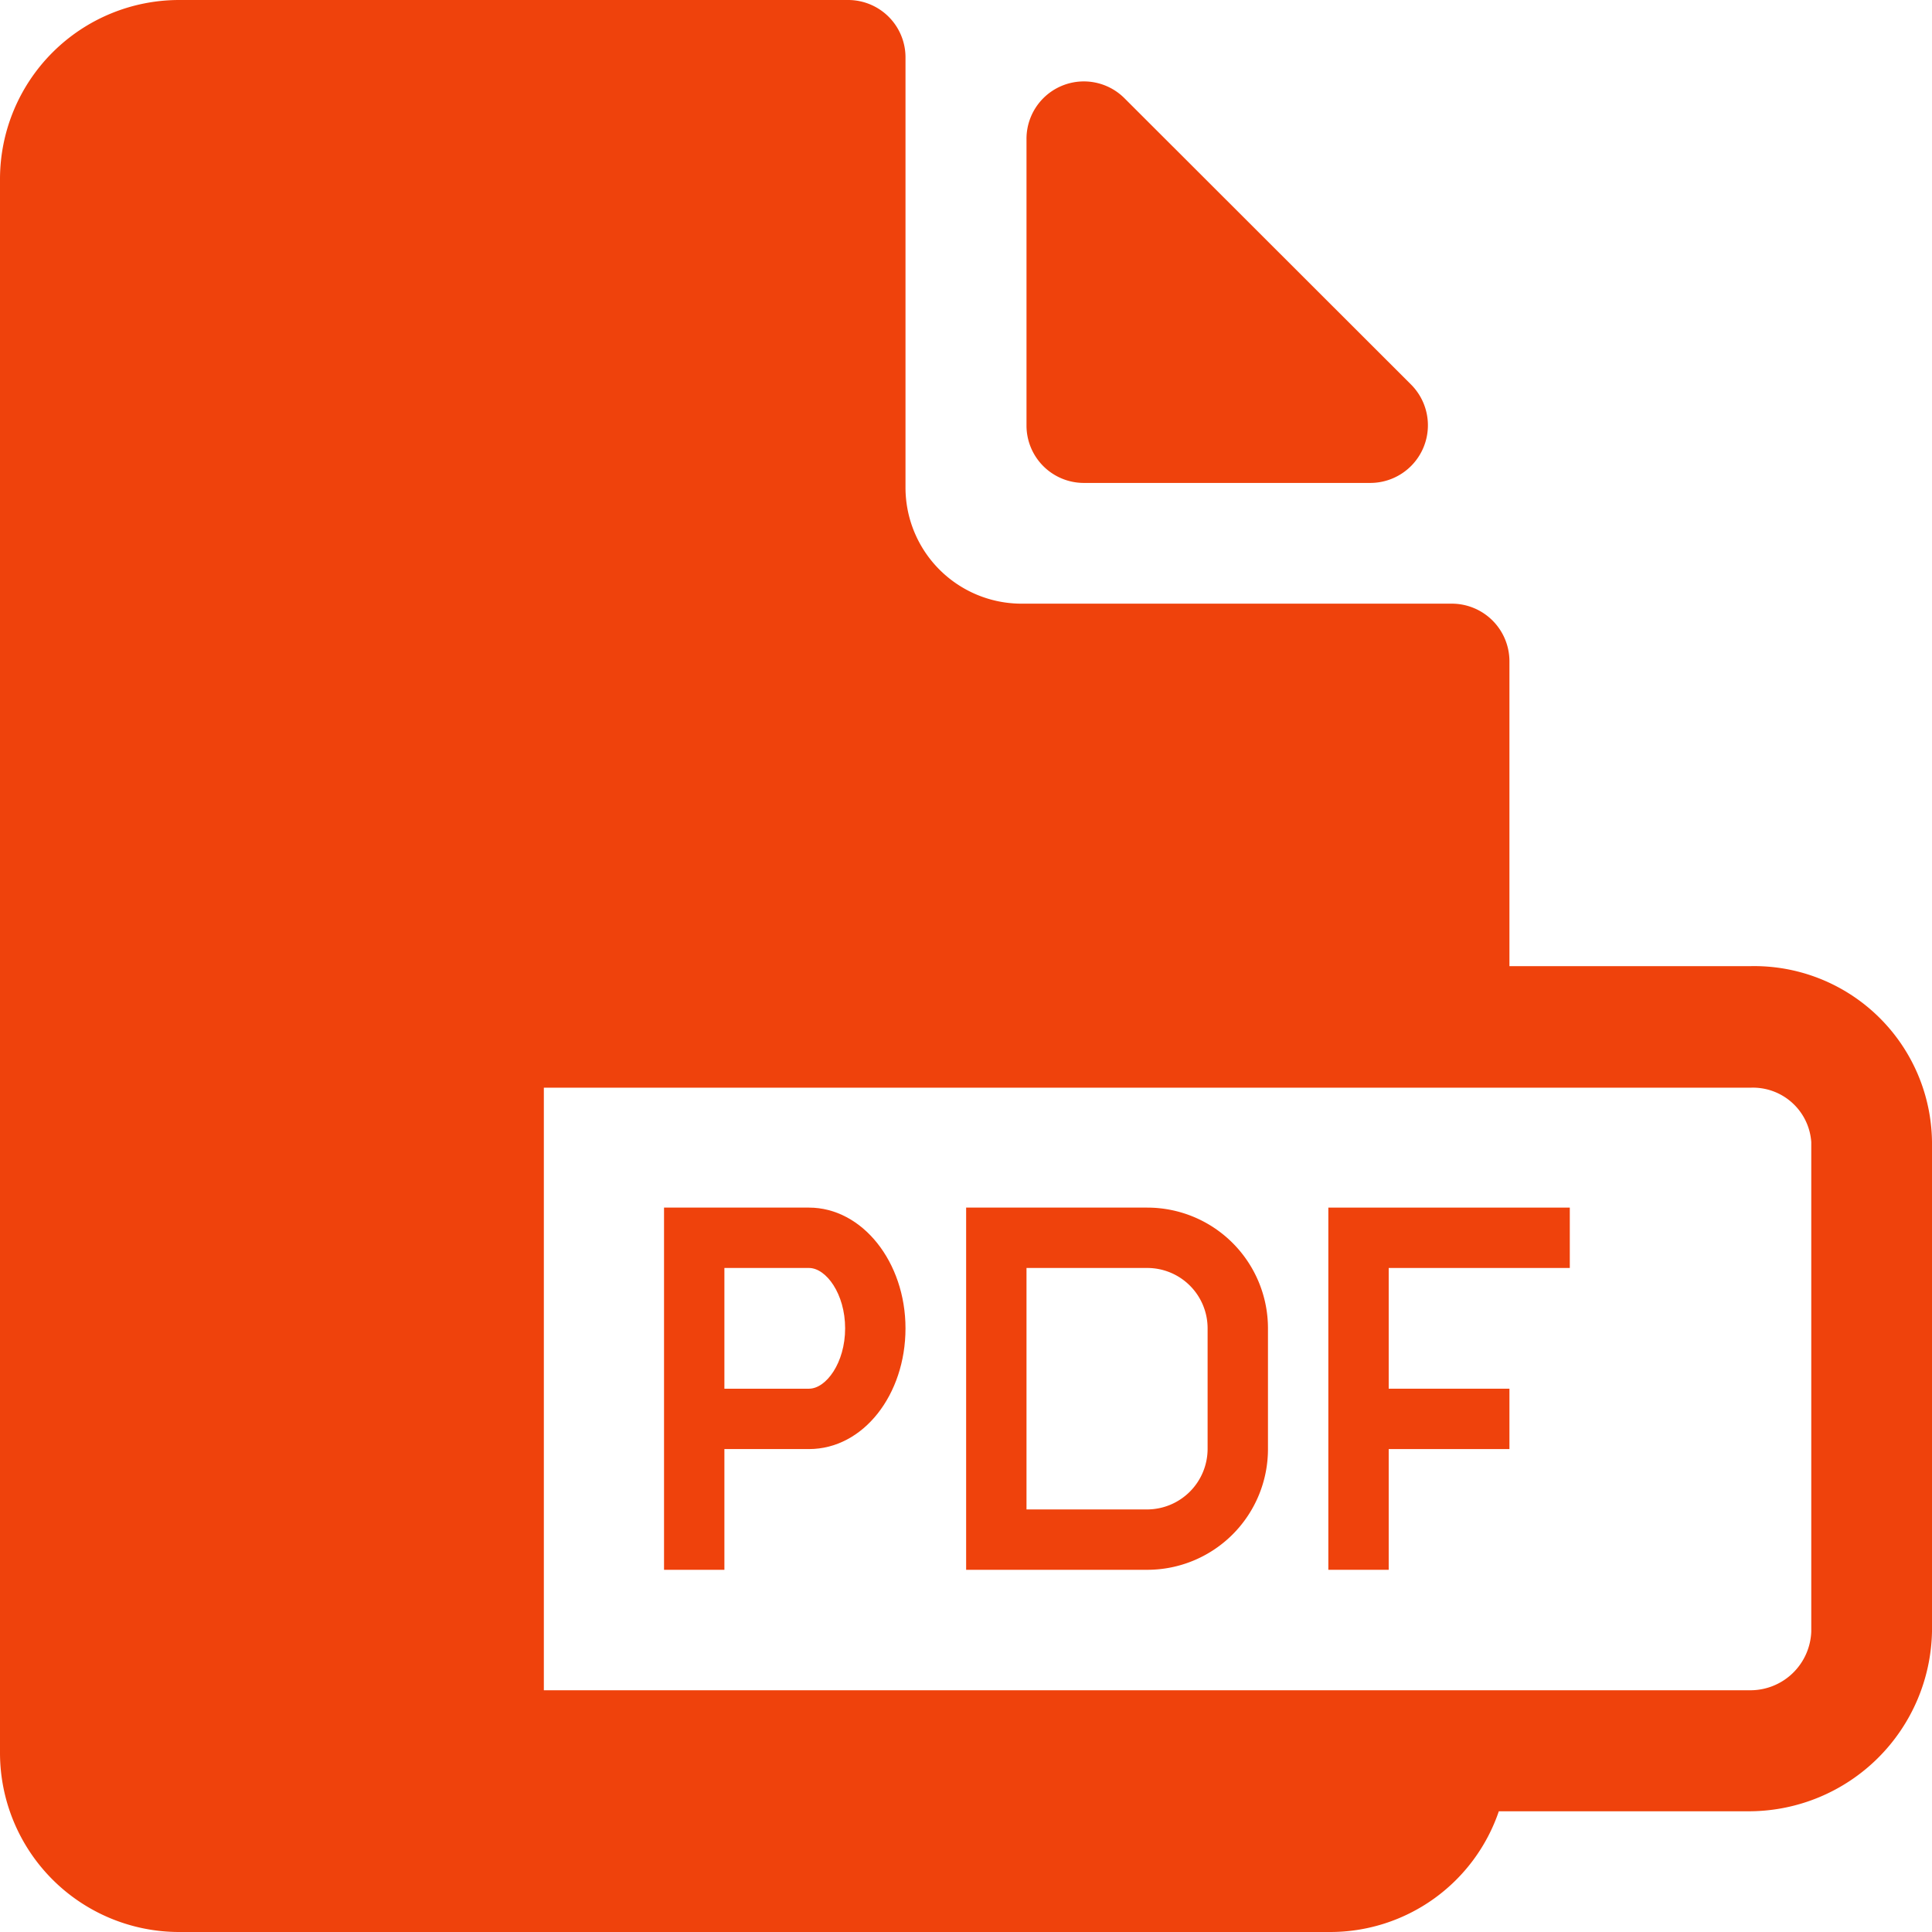 <?xml version="1.0" encoding="UTF-8"?> <svg xmlns="http://www.w3.org/2000/svg" viewBox="0 0 71.05 71.05"> <defs> <style>.cls-1{fill:#ef420c;}</style> </defs> <g id="Слой_2" data-name="Слой 2"> <g id="Слой_1-2" data-name="Слой 1"> <path class="cls-1" d="M39.86,17.76H50.39a2.12,2.12,0,0,0,1.5-3.62L41.36,3.62a2.11,2.11,0,0,0-3.61,1.5V15.64A2.11,2.11,0,0,0,39.86,17.76Z"></path> <path class="cls-1" d="M64.39,35.53H55.51V24.32a2.12,2.12,0,0,0-2.12-2.12H37.57a4.27,4.27,0,0,1-4.27-4.26V2.12A2.11,2.11,0,0,0,31.19,0H6.58A6.59,6.59,0,0,0,0,6.58V64.47a6.59,6.59,0,0,0,6.58,6.58H48.93a6.55,6.55,0,0,0,6.19-4.44h9.27A6.74,6.74,0,0,0,71.05,60V42A6.54,6.54,0,0,0,64.39,35.53ZM66.61,60a2.24,2.24,0,0,1-2.22,2.16H20V40H64.39A2.15,2.15,0,0,1,66.61,42Z"></path> <polygon class="cls-1" points="48.85 44.41 48.85 46.63 48.85 57.73 51.07 57.73 51.07 53.29 55.51 53.29 55.51 51.07 51.07 51.07 51.07 46.63 57.73 46.63 57.73 44.41 51.07 44.41 48.85 44.41"></polygon> <path class="cls-1" d="M29.75,44.41H24.42V57.73h2.22V53.29h3.11c2,0,3.55-2,3.55-4.44S31.71,44.41,29.75,44.41Zm0,6.66H26.64V46.63h3.11c.63,0,1.33.95,1.33,2.22S30.38,51.07,29.75,51.07Z"></path> <path class="cls-1" d="M42.19,44.41H35.53V57.73h6.66a4.44,4.44,0,0,0,4.44-4.44V48.85A4.44,4.44,0,0,0,42.19,44.41Zm2.22,8.88a2.23,2.23,0,0,1-2.22,2.22H37.75V46.63h4.44a2.22,2.22,0,0,1,2.22,2.22Z"></path> </g> </g> </svg> 